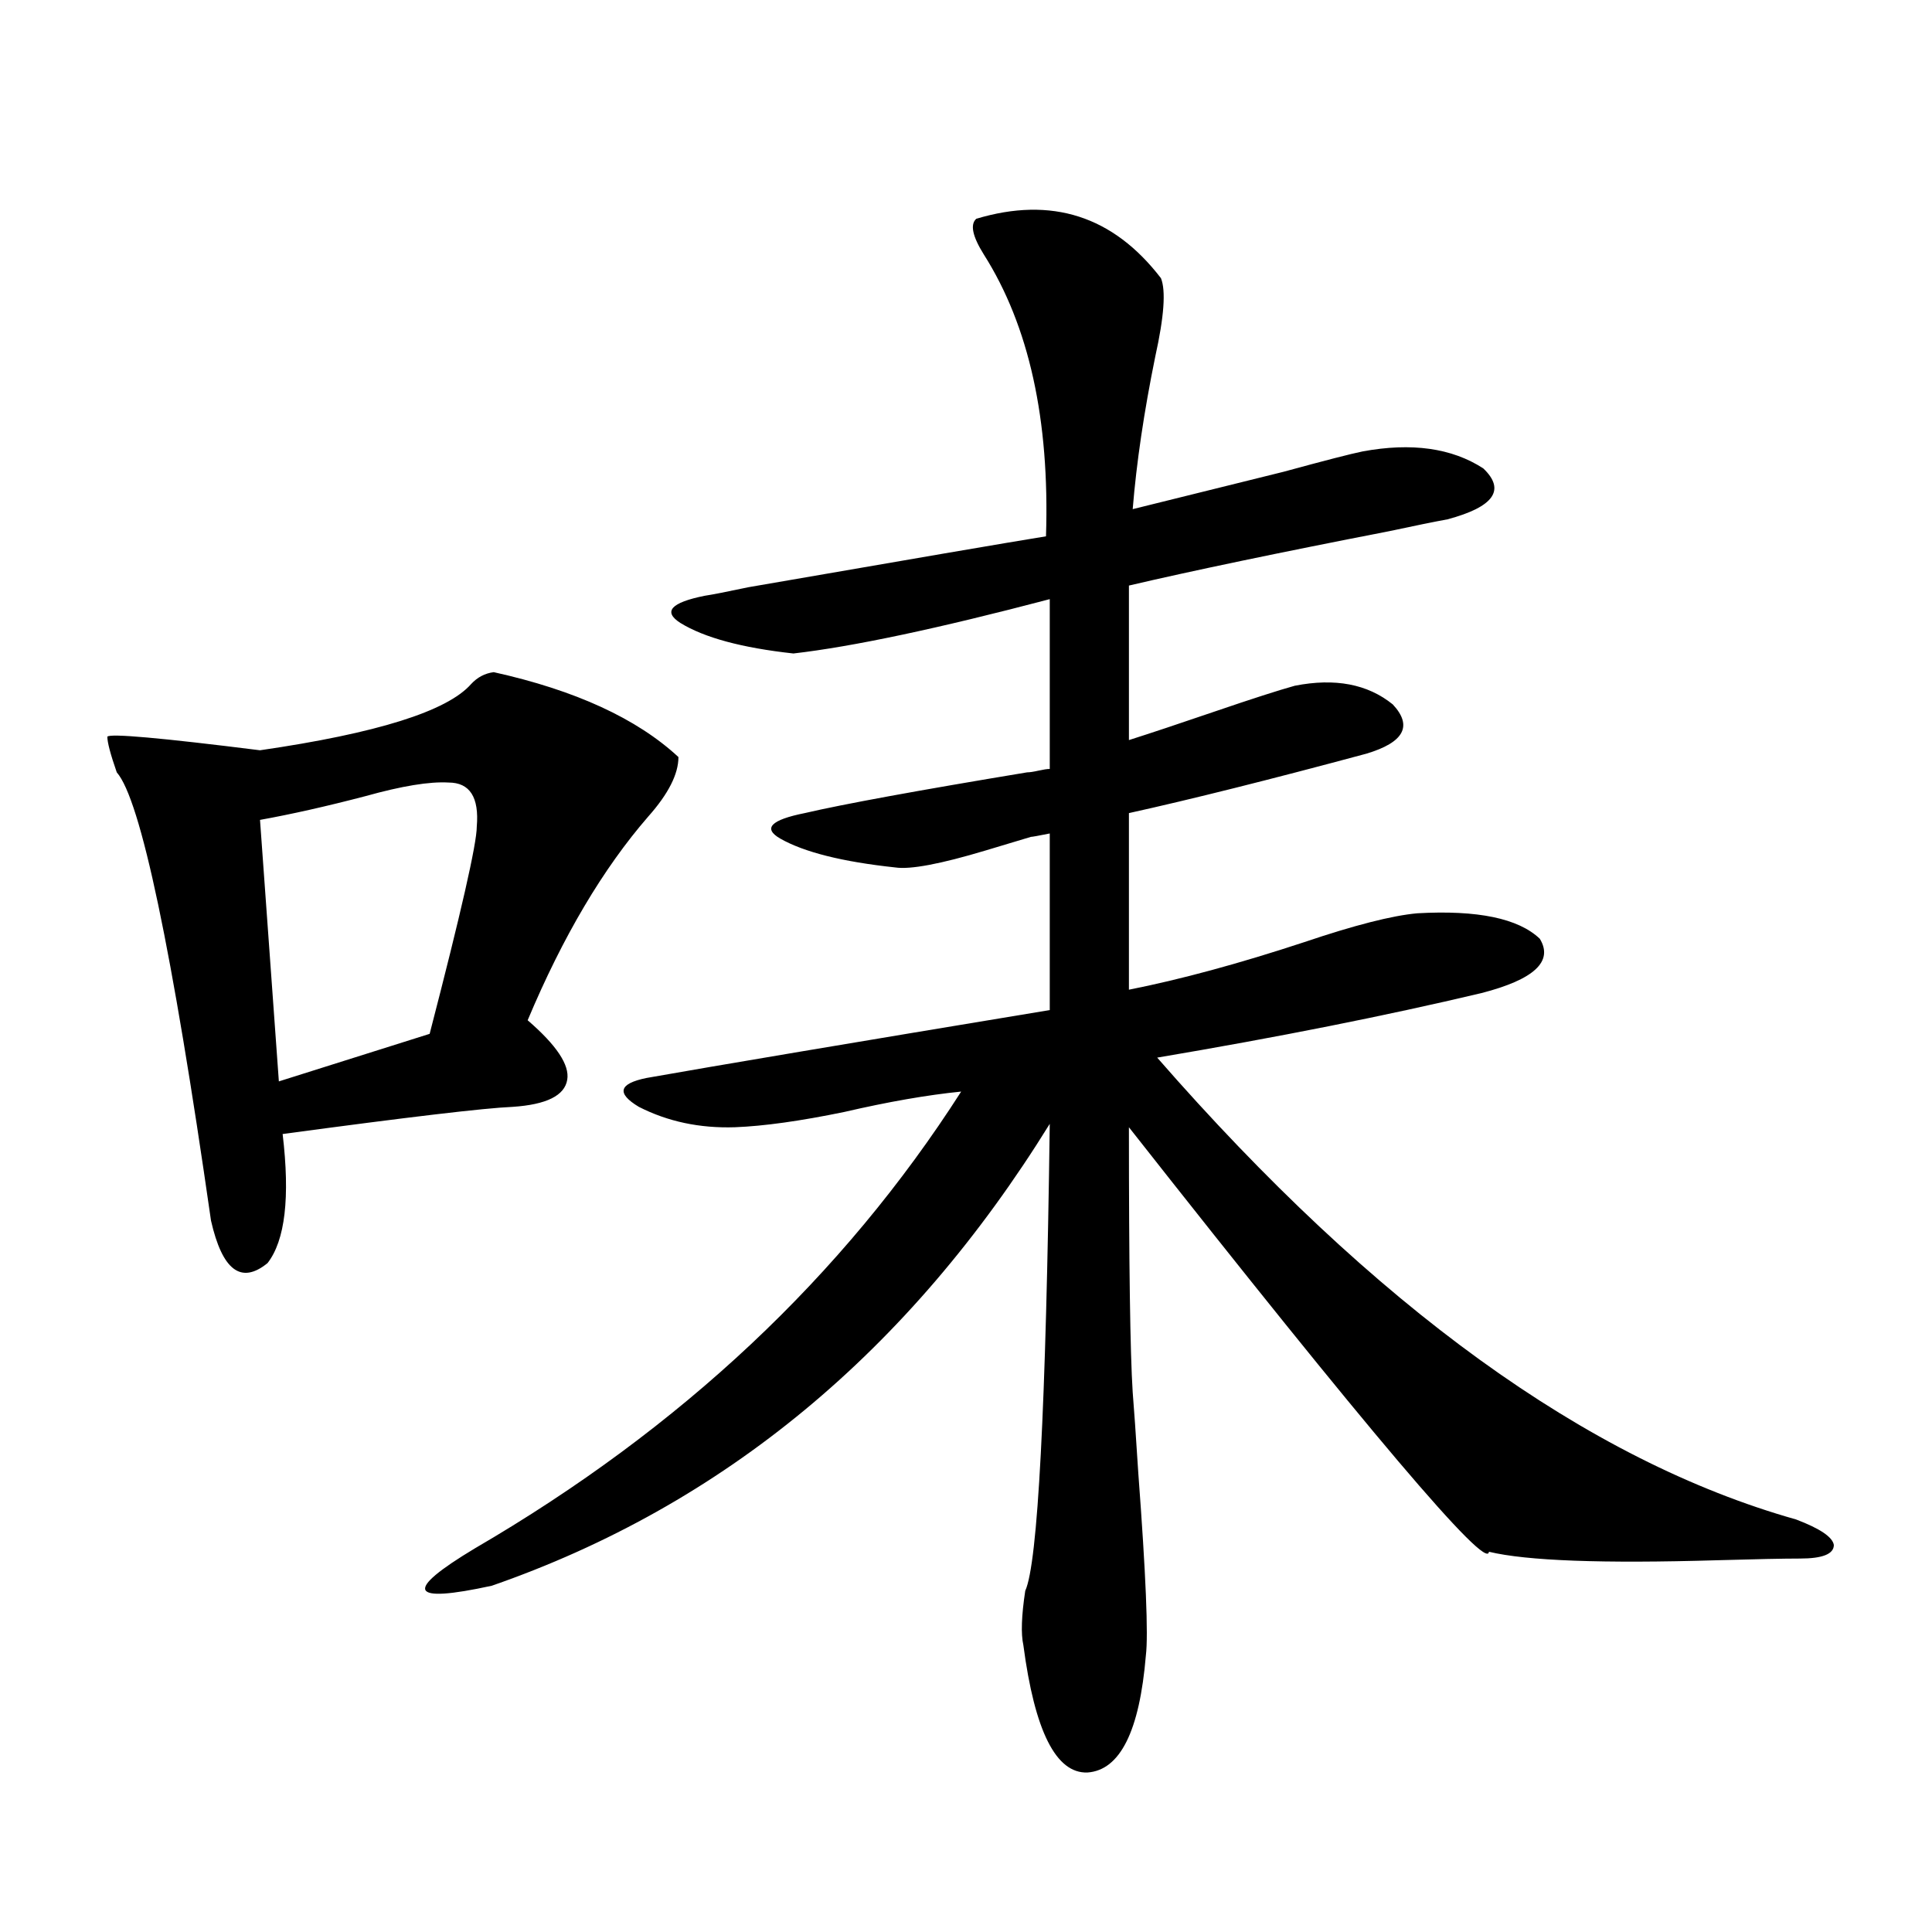 <?xml version="1.0" encoding="utf-8"?>
<!-- Generator: Adobe Illustrator 16.0.0, SVG Export Plug-In . SVG Version: 6.00 Build 0)  -->
<!DOCTYPE svg PUBLIC "-//W3C//DTD SVG 1.1//EN" "http://www.w3.org/Graphics/SVG/1.1/DTD/svg11.dtd">
<svg version="1.1" id="图层_1" xmlns="http://www.w3.org/2000/svg" xmlns:xlink="http://www.w3.org/1999/xlink" x="0px" y="0px"
	 width="1000px" height="1000px" viewBox="0 0 1000 1000" enable-background="new 0 0 1000 1000" xml:space="preserve">
<path d="M255.555,347.91c42.271,9.38,74.145,24.032,95.607,43.945c0,8.789-5.213,19.048-15.609,30.762
	c-23.414,26.958-44.236,62.114-62.438,105.469c14.954,12.896,21.783,23.153,20.487,30.762c-1.311,8.212-10.731,12.896-28.292,14.063
	c-14.313,0.591-53.992,5.273-119.021,14.063c3.902,32.821,1.296,55.083-7.805,66.797c-13.658,11.138-23.414,3.817-29.268-21.973
	C89.05,491.172,72.785,413.828,60.438,399.766c-3.262-9.366-4.878-15.519-4.878-18.457c1.296-1.758,27.637,0.591,79.022,7.031
	c60.486-8.789,96.903-20.215,109.266-34.277C247.095,350.547,250.997,348.501,255.555,347.91z M232.141,405.039
	c-9.756-0.577-24.069,1.758-42.926,7.031c-20.167,5.273-38.383,9.38-54.633,12.305l9.756,135.352l78.047-24.609
	c16.25-62.69,24.39-98.438,24.39-107.227C248.07,412.661,243.192,405.039,232.141,405.039z M670.179,354.941
	c20.808-4.093,37.713-0.879,50.73,9.668c10.396,11.138,5.854,19.638-13.658,25.488c-50.09,13.485-91.064,23.73-122.924,30.762
	v91.406c26.661-5.273,56.904-13.472,90.729-24.609c26.006-8.789,45.518-13.761,58.535-14.941
	c31.219-1.758,52.347,2.637,63.413,13.184c7.149,11.728-2.927,21.094-30.243,28.125c-49.435,11.728-105.363,22.852-167.801,33.398
	c112.513,128.911,222.754,208.603,330.724,239.063c12.348,4.696,18.856,9.091,19.512,13.184c0,4.696-5.854,7.031-17.561,7.031
	c-8.46,0-22.773,0.302-42.926,0.879c-59.19,1.758-98.534,0.302-118.046-4.395c-0.655,10.547-62.772-62.69-186.337-219.727
	c0,70.903,0.641,116.606,1.951,137.109c0.641,7.622,1.616,21.685,2.927,42.188c3.902,52.157,5.198,83.496,3.902,94.043
	c-3.262,39.249-13.338,59.464-30.243,60.645c-16.265,0.577-27.316-21.396-33.17-65.918c-1.311-5.864-0.976-15.243,0.976-28.125
	c6.494-14.063,10.731-94.62,12.683-241.699c-72.849,117.773-169.111,197.466-288.773,239.063
	c-42.926,9.366-45.853,2.925-8.78-19.336C352.458,739.325,436.358,660.513,497.5,565c-17.561,1.758-37.728,5.273-60.486,10.547
	c-22.773,4.696-41.63,7.333-56.584,7.91c-18.216,0.591-34.801-2.925-49.755-10.547c-11.707-7.031-10.411-12.003,3.902-14.941
	c36.417-6.44,106.004-18.155,208.775-35.156v-91.406c-5.854,1.181-9.115,1.758-9.756,1.758c-5.854,1.758-13.658,4.106-23.414,7.031
	c-23.414,7.031-39.023,9.97-46.828,8.789c-27.316-2.925-47.163-7.91-59.511-14.941c-9.115-5.273-4.878-9.668,12.683-13.184
	c20.152-4.683,58.535-11.714,115.119-21.094c1.296,0,3.247-0.288,5.854-0.879c2.592-0.577,4.543-0.879,5.854-0.879v-87.891
	c-57.895,15.243-102.116,24.609-132.68,28.125c-26.676-2.925-46.188-8.198-58.535-15.82c-9.115-5.851-4.878-10.547,12.683-14.063
	c3.902-0.577,11.372-2.046,22.438-4.395c84.541-14.64,135.927-23.429,154.143-26.367c1.951-60.343-8.78-108.984-32.194-145.898
	c-5.854-9.366-7.164-15.519-3.902-18.457c39.023-11.714,70.883-1.456,95.607,30.762c2.592,6.454,1.616,19.927-2.927,40.43
	c-5.854,28.716-9.756,55.083-11.707,79.102c14.299-3.516,40.319-9.956,78.047-19.336c21.463-5.851,35.121-9.366,40.975-10.547
	c25.365-4.683,46.173-1.758,62.438,8.789c11.707,11.138,5.519,19.927-18.536,26.367c-6.509,1.181-16.585,3.228-30.243,6.152
	c-57.239,11.138-102.116,20.517-134.631,28.125v79.98c11.052-3.516,26.006-8.487,44.877-14.941
	C648.061,361.685,661.719,357.29,670.179,354.941z"/>
</svg>
